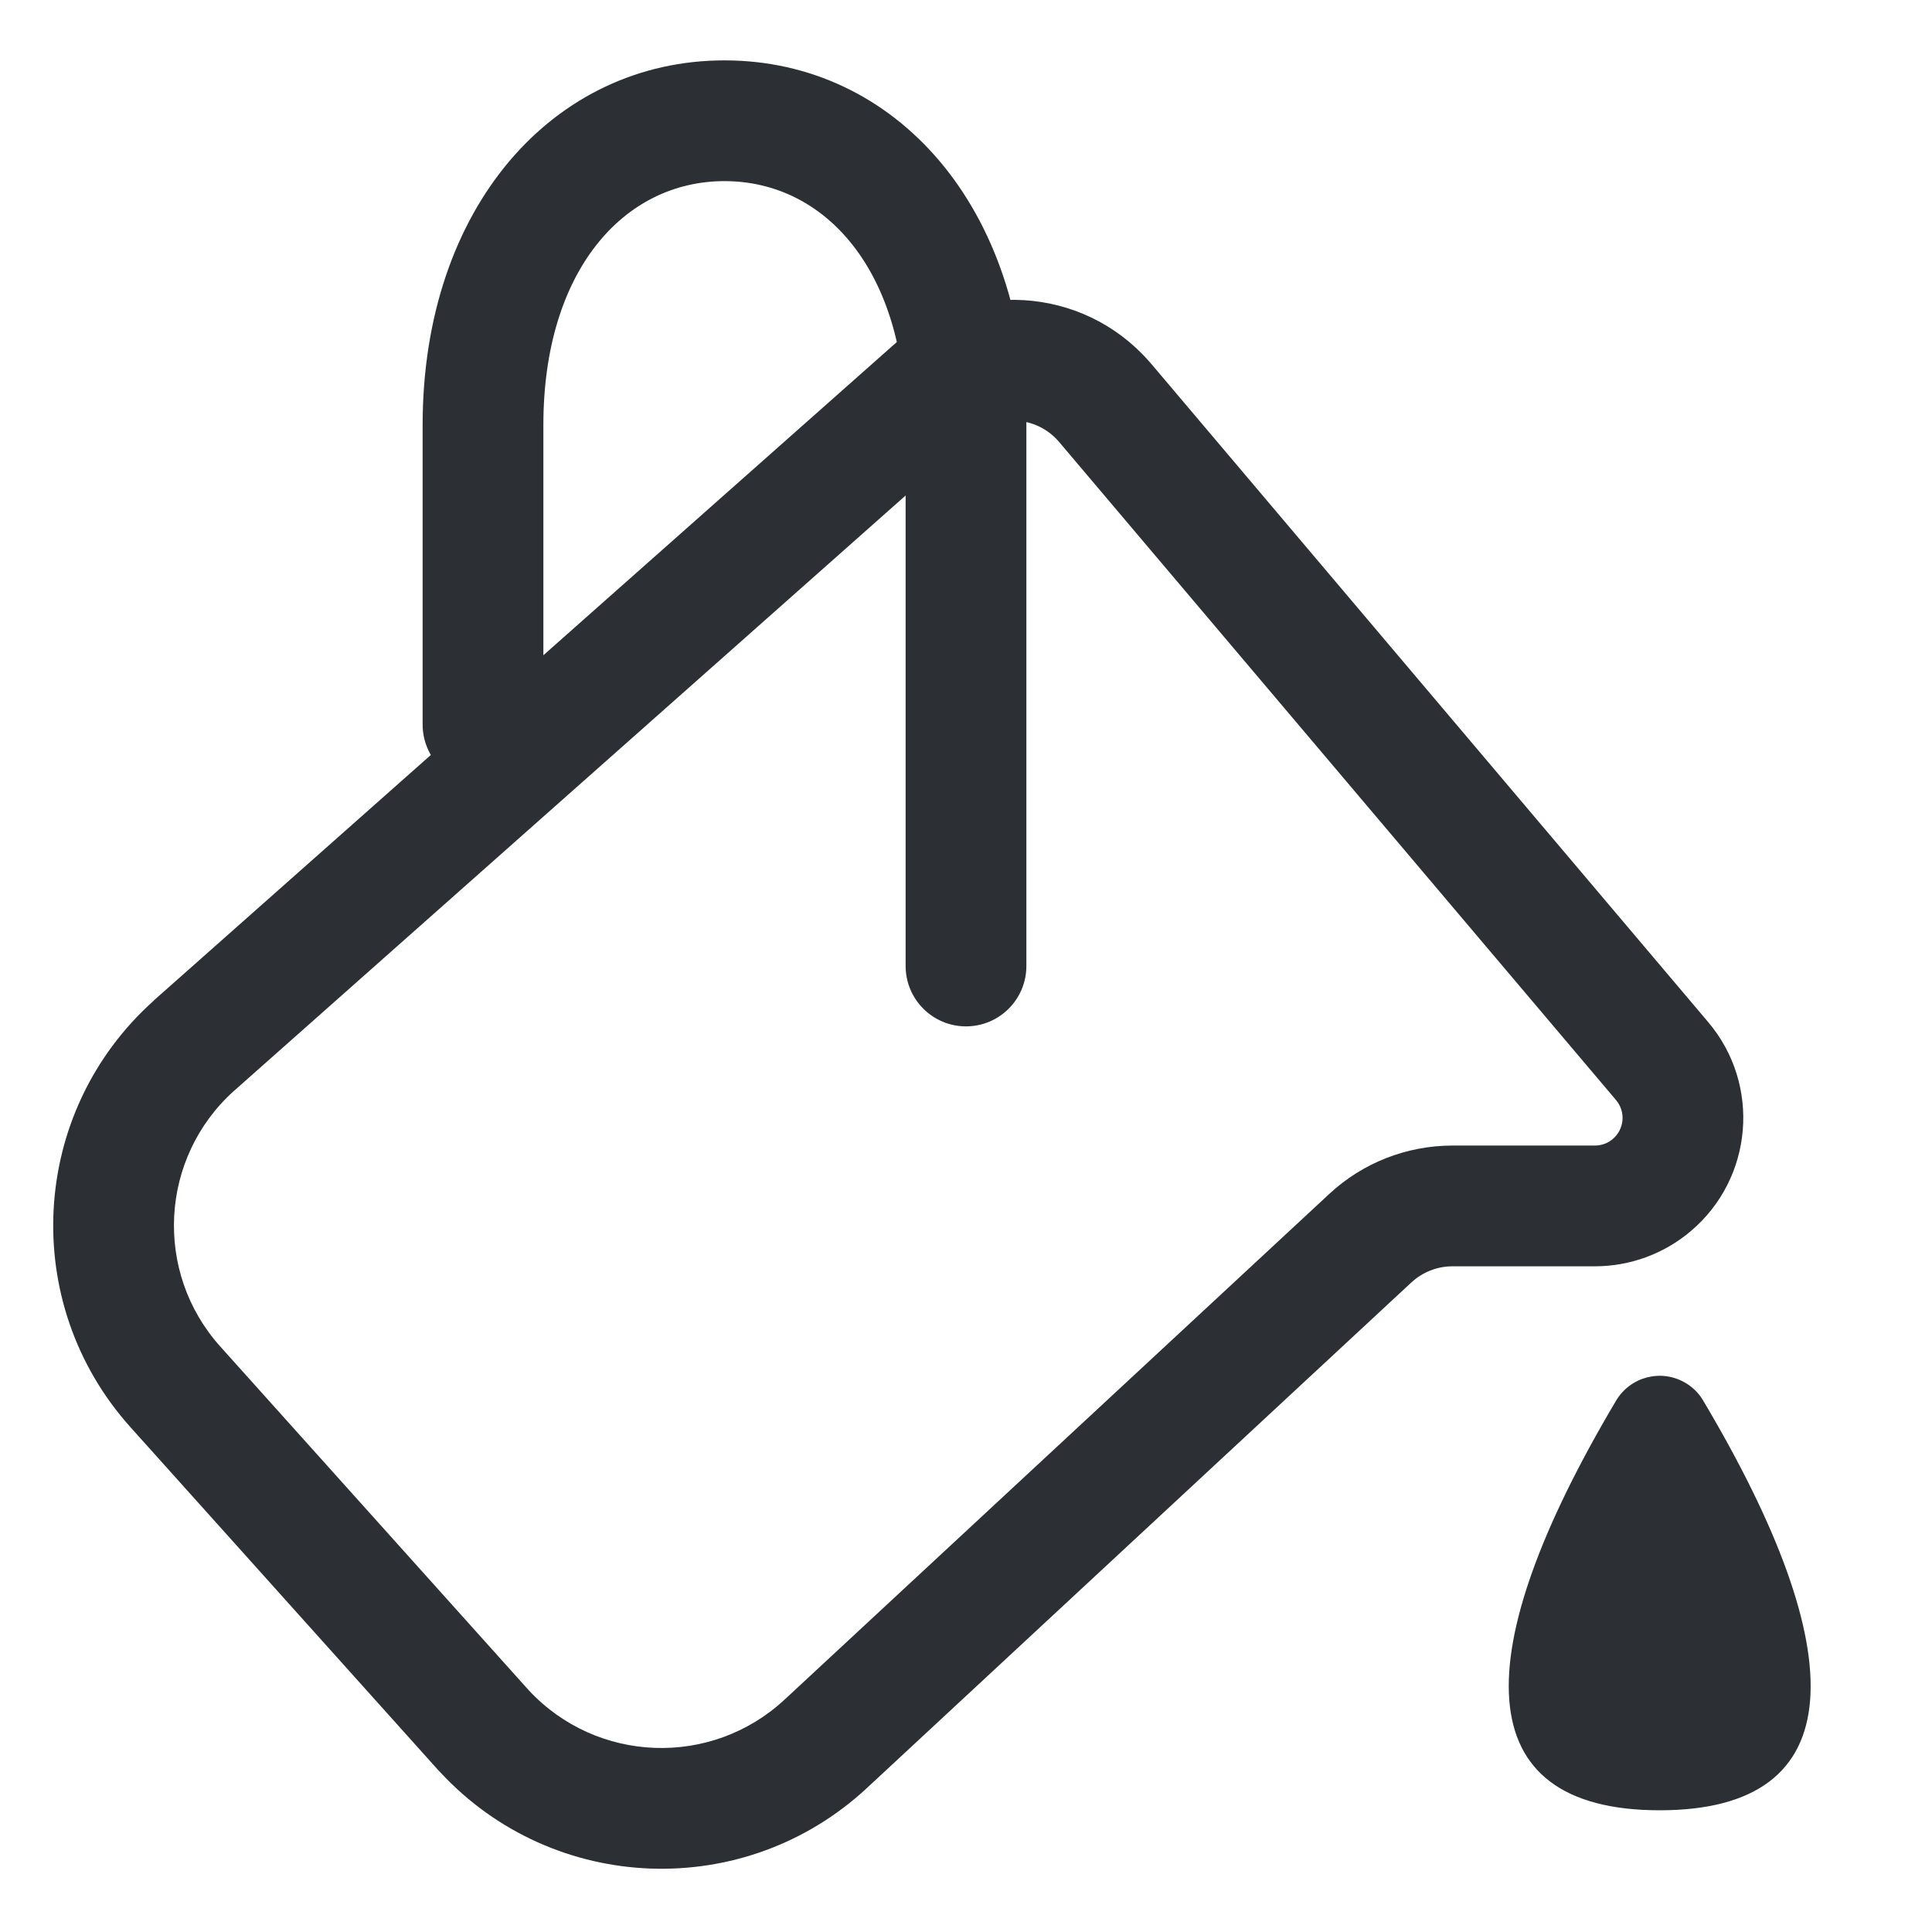<svg xmlns="http://www.w3.org/2000/svg" width="16" height="16" viewBox="0 0 16 16">
  <g fill="none" fill-rule="evenodd">
    <path fill="#2C3035" d="M13.384,11.599 C13.503,11.4 13.76,11.334 13.959,11.453 C14.019,11.488 14.07,11.539 14.105,11.599 C15.346,13.687 15.346,14.992 13.745,14.992 C12.144,14.992 12.144,13.687 13.384,11.599 Z M8.771,3.66 C8.767,3.656 8.767,3.656 8.764,3.652 C8.581,3.445 8.265,3.426 8.058,3.609 L1.946,9.027 L1.939,9.033 C1.322,9.586 1.271,10.535 1.824,11.151 L4.361,13.978 C4.37,13.987 4.37,13.987 4.378,13.997 C4.942,14.604 5.891,14.639 6.498,14.075 L11.008,9.888 C11.285,9.63 11.65,9.487 12.029,9.487 L13.208,9.487 C13.262,9.487 13.315,9.468 13.356,9.433 C13.453,9.351 13.465,9.207 13.383,9.11 L8.771,3.66 Z M14.146,8.464 C14.585,8.982 14.52,9.758 14.002,10.196 C13.78,10.384 13.499,10.487 13.208,10.487 L12.029,10.487 C11.902,10.487 11.781,10.535 11.688,10.621 L7.179,14.808 C6.167,15.748 4.585,15.689 3.646,14.677 C3.631,14.662 3.631,14.662 3.617,14.646 L1.08,11.819 C0.158,10.791 0.243,9.211 1.271,8.289 C1.276,8.283 1.276,8.283 1.282,8.278 L7.395,2.861 C8.015,2.311 8.963,2.368 9.512,2.988 C9.523,3.001 9.523,3.001 9.535,3.014 L14.146,8.464 Z"/>
    <path fill="#2C3035" d="M8.5,8 C8.5,8.276 8.276,8.5 8,8.5 C7.724,8.5 7.5,8.276 7.5,8 L7.5,3.52 C7.5,2.244 6.835,1.5 6,1.5 C5.165,1.5 4.5,2.244 4.5,3.52 L4.5,6 C4.5,6.276 4.276,6.5 4,6.5 C3.724,6.5 3.5,6.276 3.5,6 L3.5,3.52 C3.5,1.716 4.585,0.5 6,0.5 C7.415,0.5 8.5,1.716 8.5,3.52 L8.5,8 Z"/>
  </g>
</svg>
